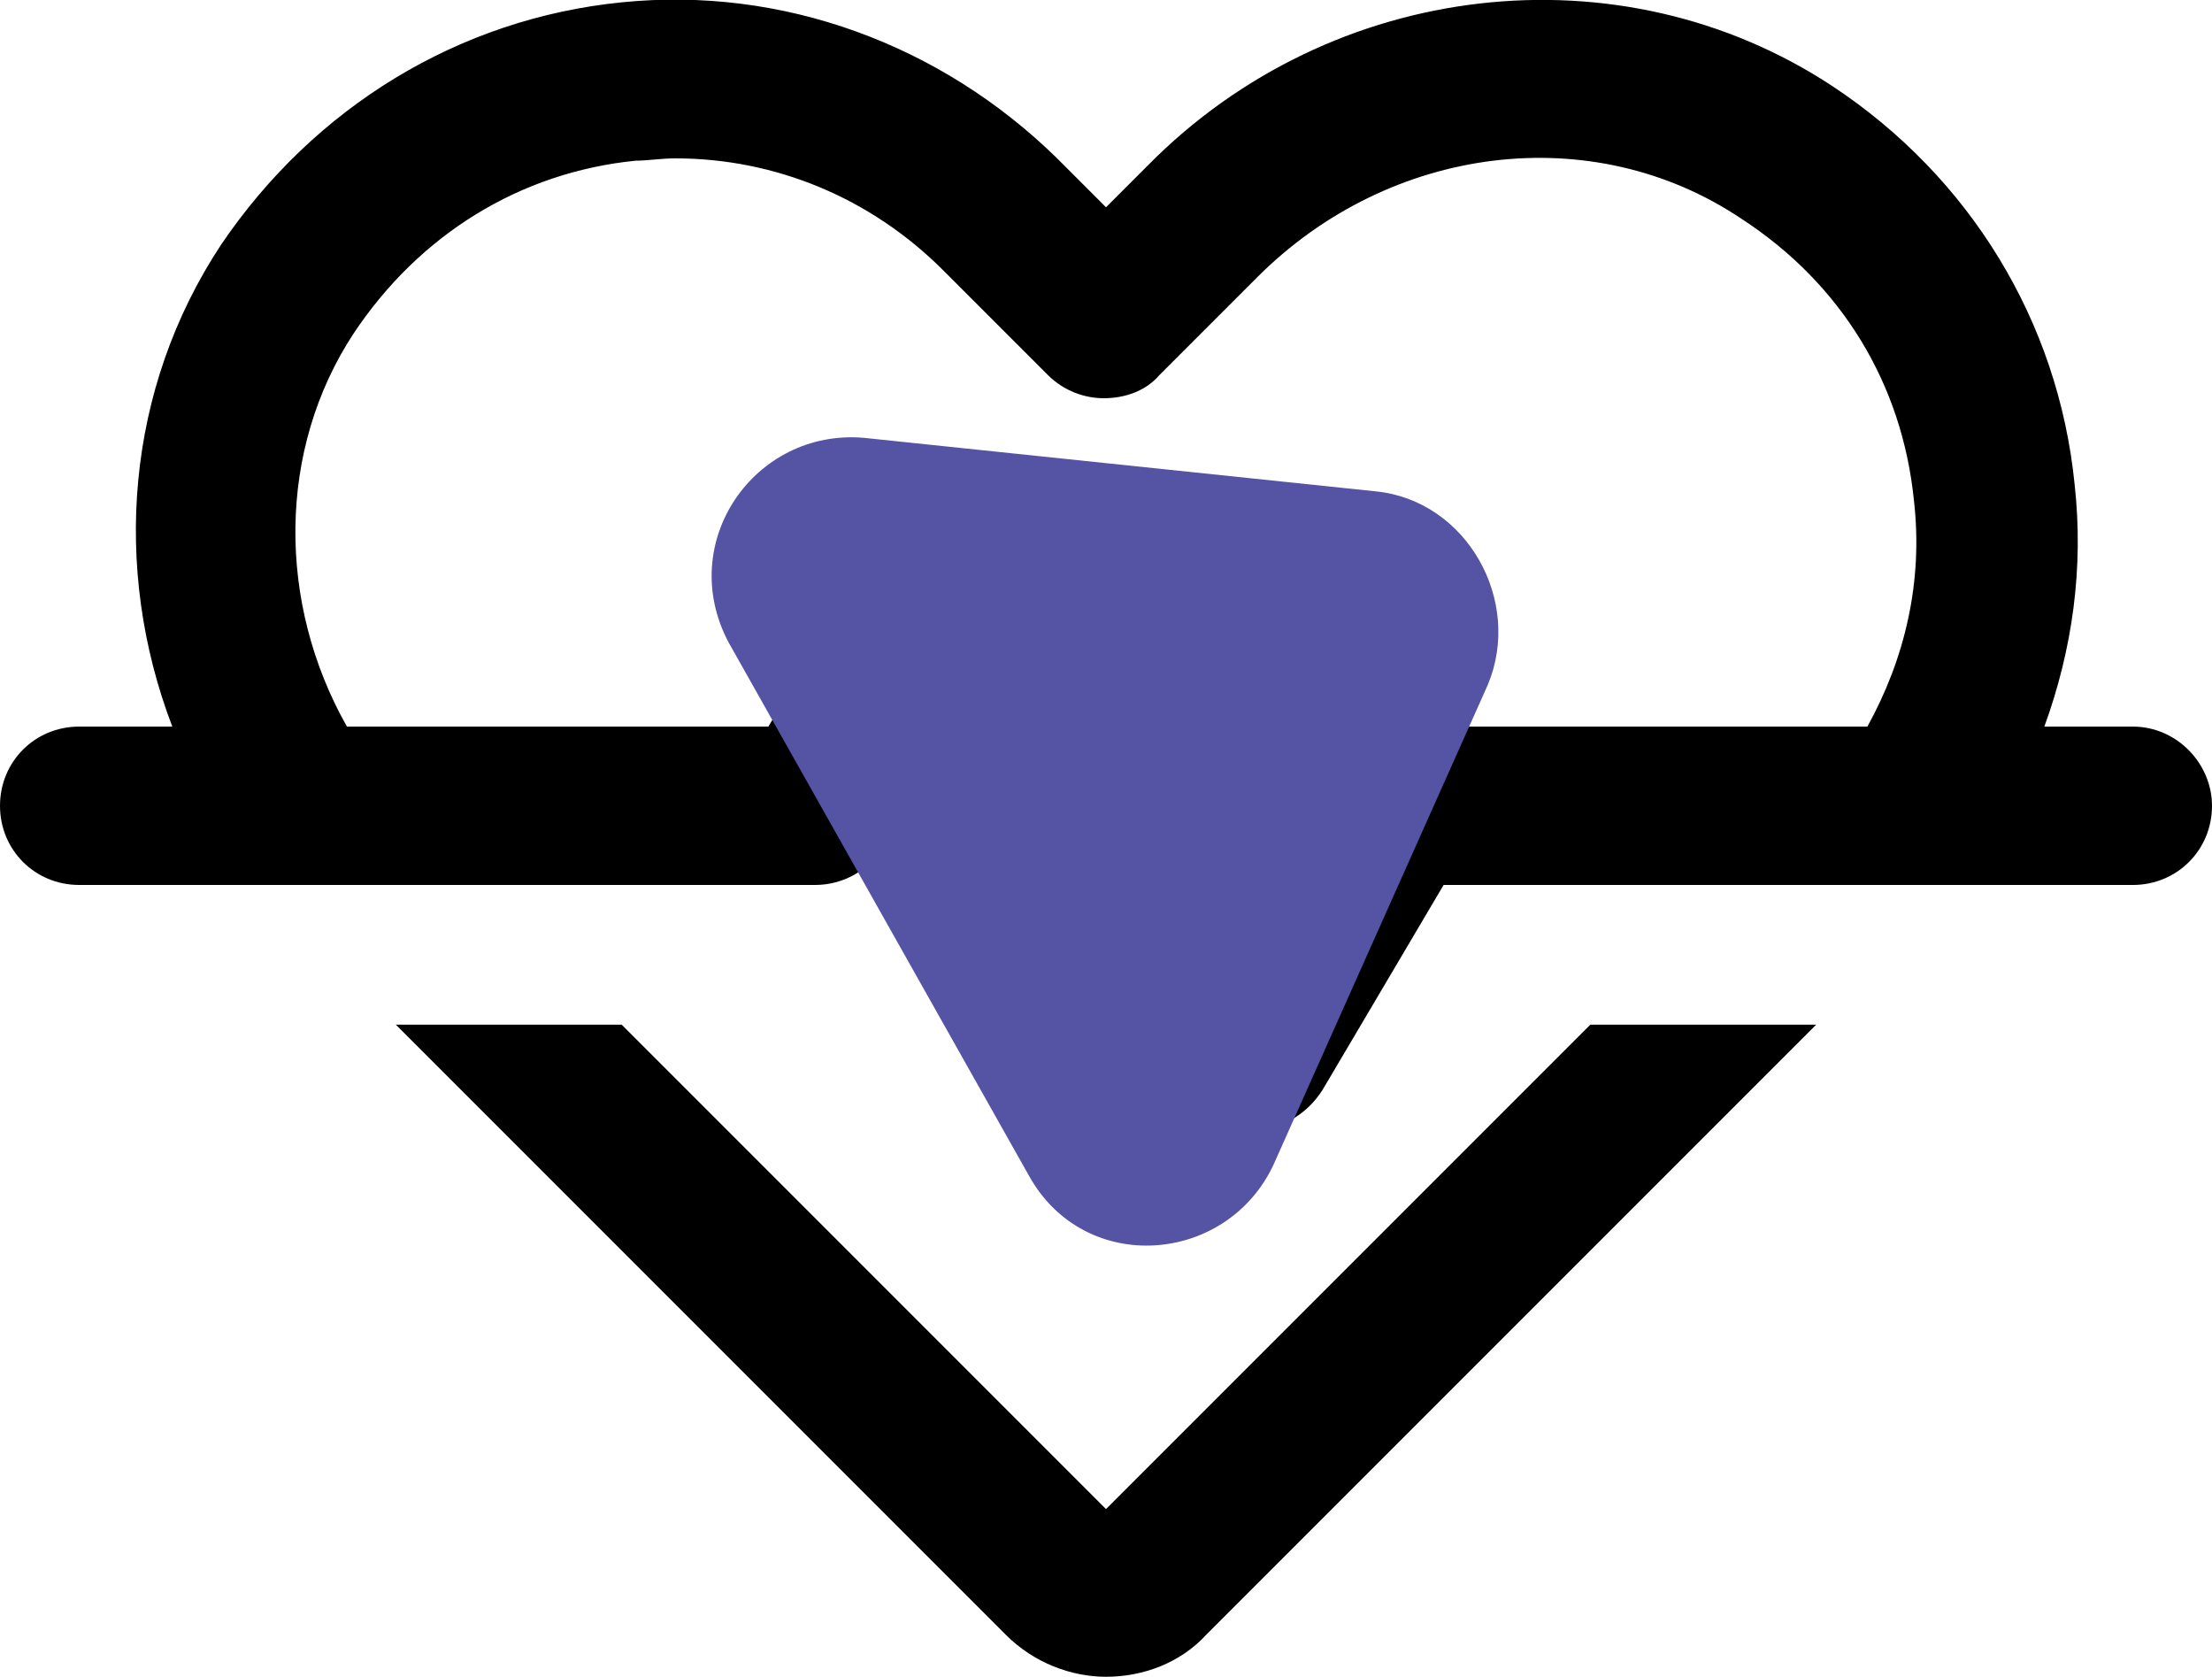 <?xml version="1.0" encoding="UTF-8"?> <!-- Generator: Adobe Illustrator 24.0.1, SVG Export Plug-In . SVG Version: 6.00 Build 0) --> <svg xmlns="http://www.w3.org/2000/svg" xmlns:xlink="http://www.w3.org/1999/xlink" x="0px" y="0px" viewBox="0 0 95 72" style="enable-background:new 0 0 95 72;" xml:space="preserve"> <style type="text/css"> .st0{fill:#5553A3;} </style> <g id="Layer_2"> </g> <g id="Layer_1"> <g> <path d="M47.5,64.8L26.7,44H17l26.2,26.2c1.2,1.2,2.8,1.8,4.3,1.8c1.6,0,3.2-0.6,4.3-1.8L78,44h-9.7L47.5,64.8z"></path> <path d="M91.6,31.2h-3.8c1.2-3.3,1.7-6.8,1.3-10.4c-0.7-7-4.5-13.2-10.4-17.1c-9.1-6-21.5-4.6-29.4,3.4l-1.8,1.8l-2.1-2.1 c-5-4.9-11.8-7.4-18.7-6.7c-7,0.7-13.2,4.5-17.2,10.4c-4.1,6.2-4.7,13.9-2.1,20.7h-4c-1.9,0-3.4,1.5-3.4,3.4S1.5,38,3.4,38H35 c1.2,0,2.3-0.6,3-1.7l3.3-5.5l9.5,16c0.6,1,1.7,1.7,3,1.7c1.2,0,2.3-0.6,3-1.7L62,38h29.6c1.9,0,3.4-1.5,3.4-3.4 C95,32.8,93.5,31.2,91.6,31.2z M80.2,31.2H59.9c-1.2,0-2.3,0.6-3,1.7l-3.3,5.5l-9.5-16c-1.2-2.1-4.7-2.1-5.9,0L33,31.2H14.9 c-3-5.3-3-11.9,0.3-16.9c2.8-4.2,7.1-6.9,12.1-7.4c0.5,0,1.1-0.1,1.7-0.1c4.3,0,8.4,1.7,11.5,4.8l4.5,4.5c0.7,0.7,1.6,1,2.4,1 c0.9,0,1.8-0.3,2.4-1l4.2-4.2c5.7-5.7,14.4-6.8,20.8-2.5c4.3,2.8,6.9,7.1,7.4,12.1C82.6,25,81.8,28.3,80.2,31.2z"></path> </g> <path class="st0" d="M37.1,18.8l22,2.3c3.9,0.4,6.3,4.7,4.8,8.3L54.7,50c-2,4.3-8.1,4.8-10.5,0.5L31.3,27.6 C29,23.3,32.4,18.4,37.1,18.8z"></path> </g> </svg> 